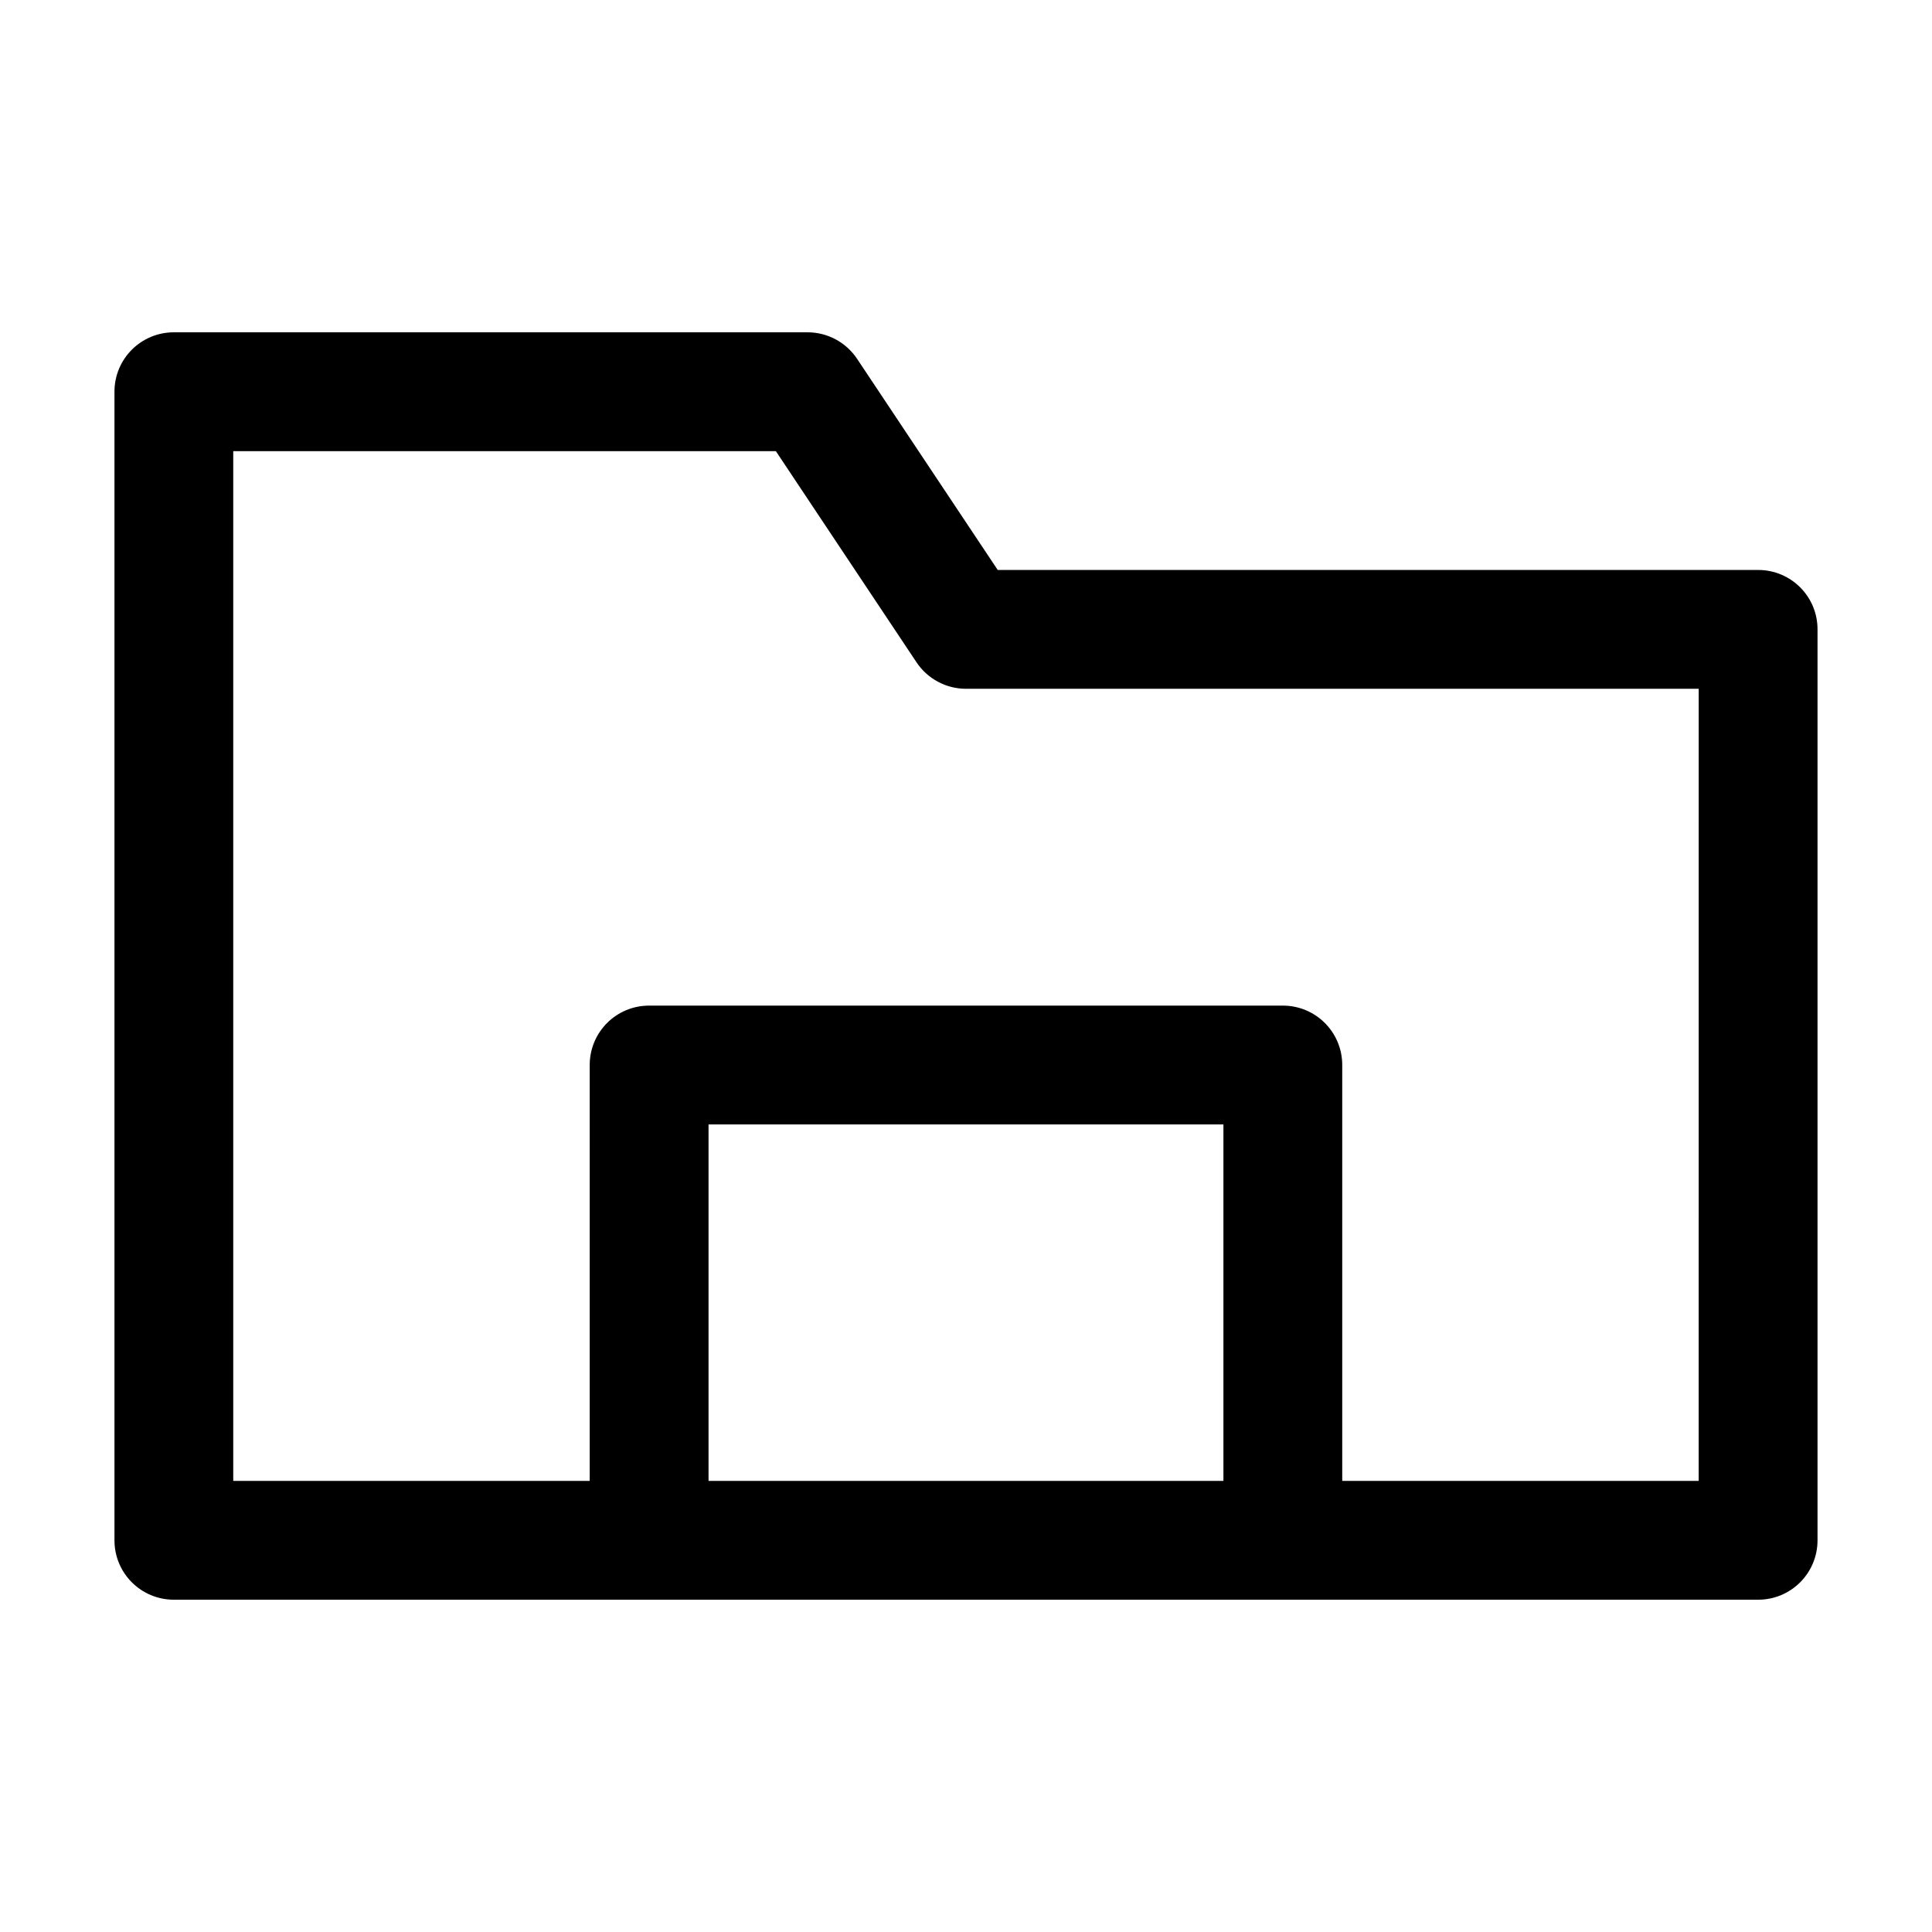 <?xml version="1.0" encoding="UTF-8"?>
<!-- Uploaded to: ICON Repo, www.svgrepo.com, Generator: ICON Repo Mixer Tools -->
<svg fill="#000000" width="800px" height="800px" version="1.1" viewBox="144 144 512 512" xmlns="http://www.w3.org/2000/svg">
 <path d="m609.92 295.04h-201.52l-37.262-55.945c-2.938-4.406-7.871-7.031-13.117-7.031h-167.94c-8.711 0-15.746 7.031-15.746 15.742v304.39c0 8.711 7.035 15.742 15.746 15.742h419.84c8.711 0 15.742-7.031 15.742-15.742v-241.41c0.004-8.711-7.031-15.742-15.742-15.742zm-141.7 241.41h-136.45v-94.465h136.45zm125.95 0h-94.465v-110.21c0-8.711-7.031-15.742-15.742-15.742h-167.94c-8.711 0-15.742 7.031-15.742 15.742l-0.004 110.21h-94.465v-272.89h143.8l37.262 55.945c2.938 4.406 7.871 7.031 13.121 7.031h194.18z"/>
</svg>
